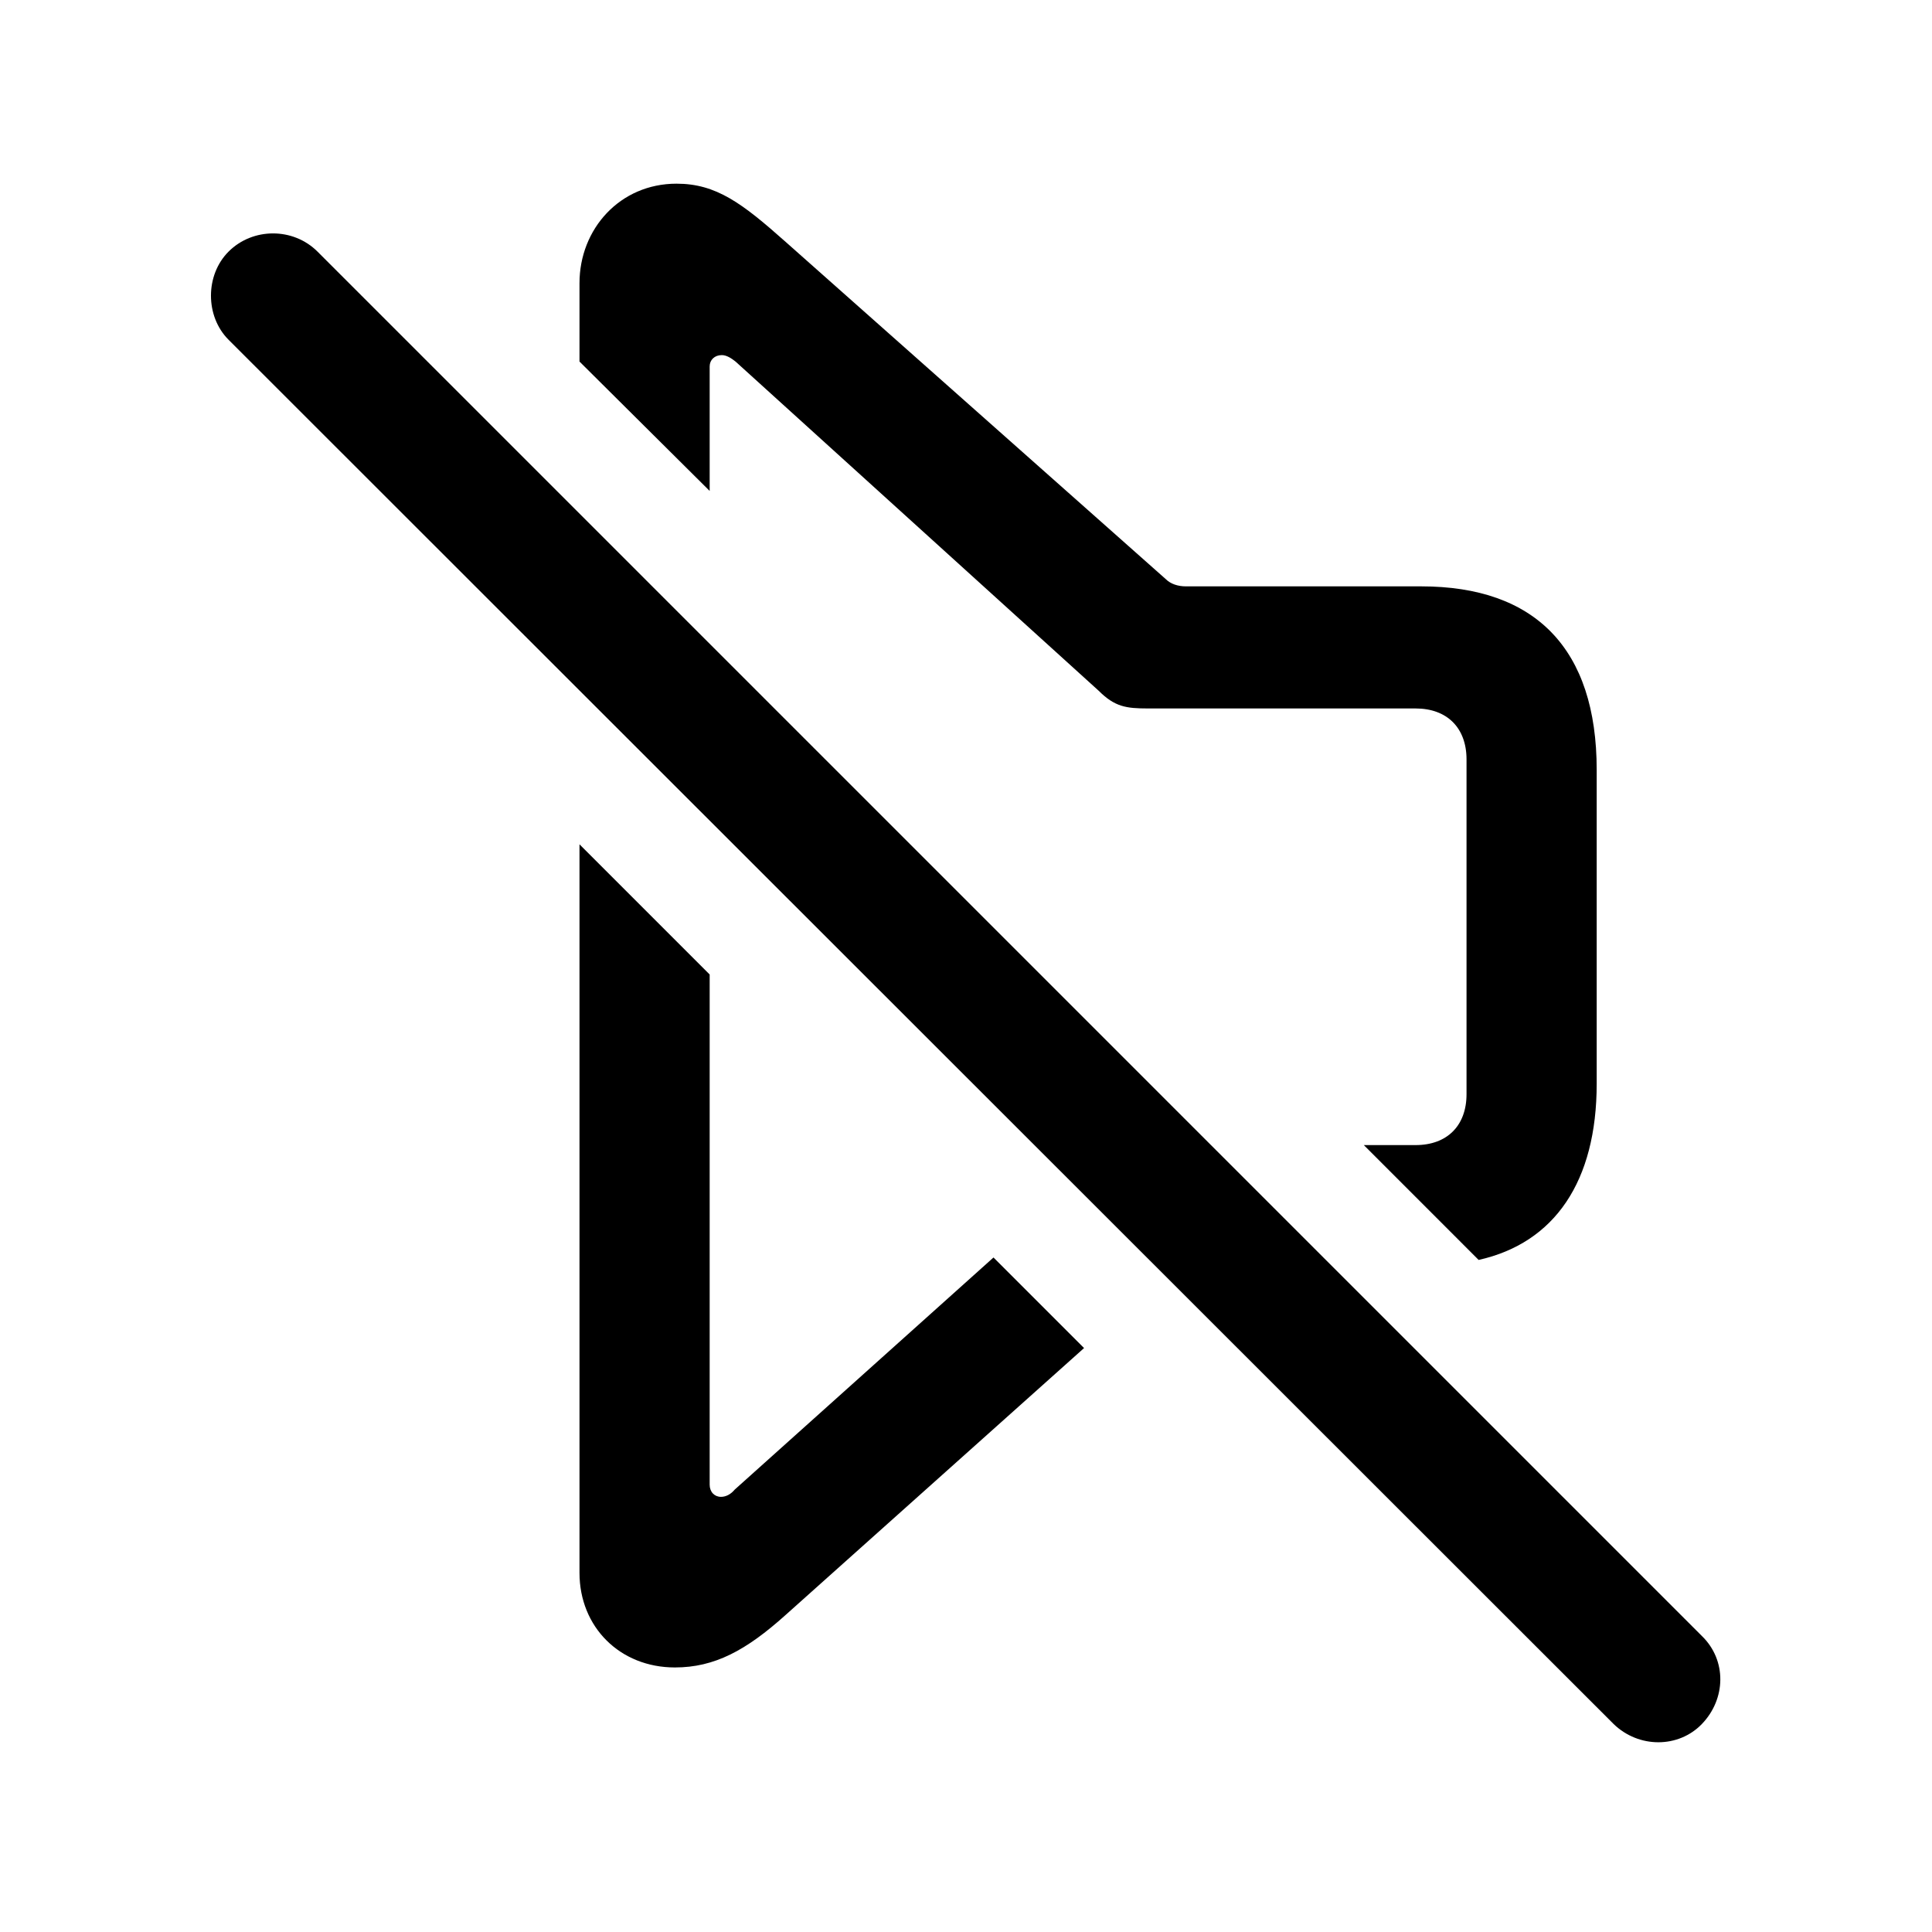 <?xml version="1.0" encoding="utf-8"?>
<svg fill="#000000" width="800px" height="800px" viewBox="0 0 56 56" xmlns="http://www.w3.org/2000/svg"><path d="M 39.531 33.191 L 42.859 36.52 C 45.062 36.027 46.281 34.246 46.281 31.41 L 46.281 22.316 C 46.281 18.801 44.5 16.996 41.195 16.996 L 34.375 16.996 C 34.141 16.996 33.93 16.926 33.789 16.785 L 22.773 7.012 C 21.508 5.887 20.758 5.324 19.609 5.324 C 17.969 5.324 16.797 6.637 16.797 8.207 L 16.797 10.48 L 20.57 14.23 L 20.57 10.621 C 20.57 10.434 20.711 10.293 20.922 10.293 C 21.062 10.293 21.203 10.387 21.32 10.48 L 31.844 20.02 C 32.312 20.488 32.641 20.535 33.273 20.535 L 41.031 20.535 C 41.945 20.535 42.508 21.098 42.508 22.012 L 42.508 31.715 C 42.508 32.629 41.945 33.191 41.031 33.191 Z M 46.773 49.973 C 47.5 50.676 48.648 50.676 49.328 49.973 C 50.031 49.246 50.055 48.121 49.328 47.418 L 9.203 7.293 C 8.5 6.59 7.328 6.59 6.625 7.293 C 5.945 7.973 5.945 9.168 6.625 9.848 Z M 31.422 39.074 L 28.797 36.449 L 21.297 43.176 C 21.18 43.316 21.039 43.387 20.898 43.387 C 20.711 43.387 20.57 43.246 20.57 43.035 L 20.57 28.246 L 16.797 24.473 L 16.797 45.59 C 16.797 47.16 17.969 48.332 19.562 48.332 C 20.711 48.332 21.625 47.84 22.773 46.809 Z"/></svg>